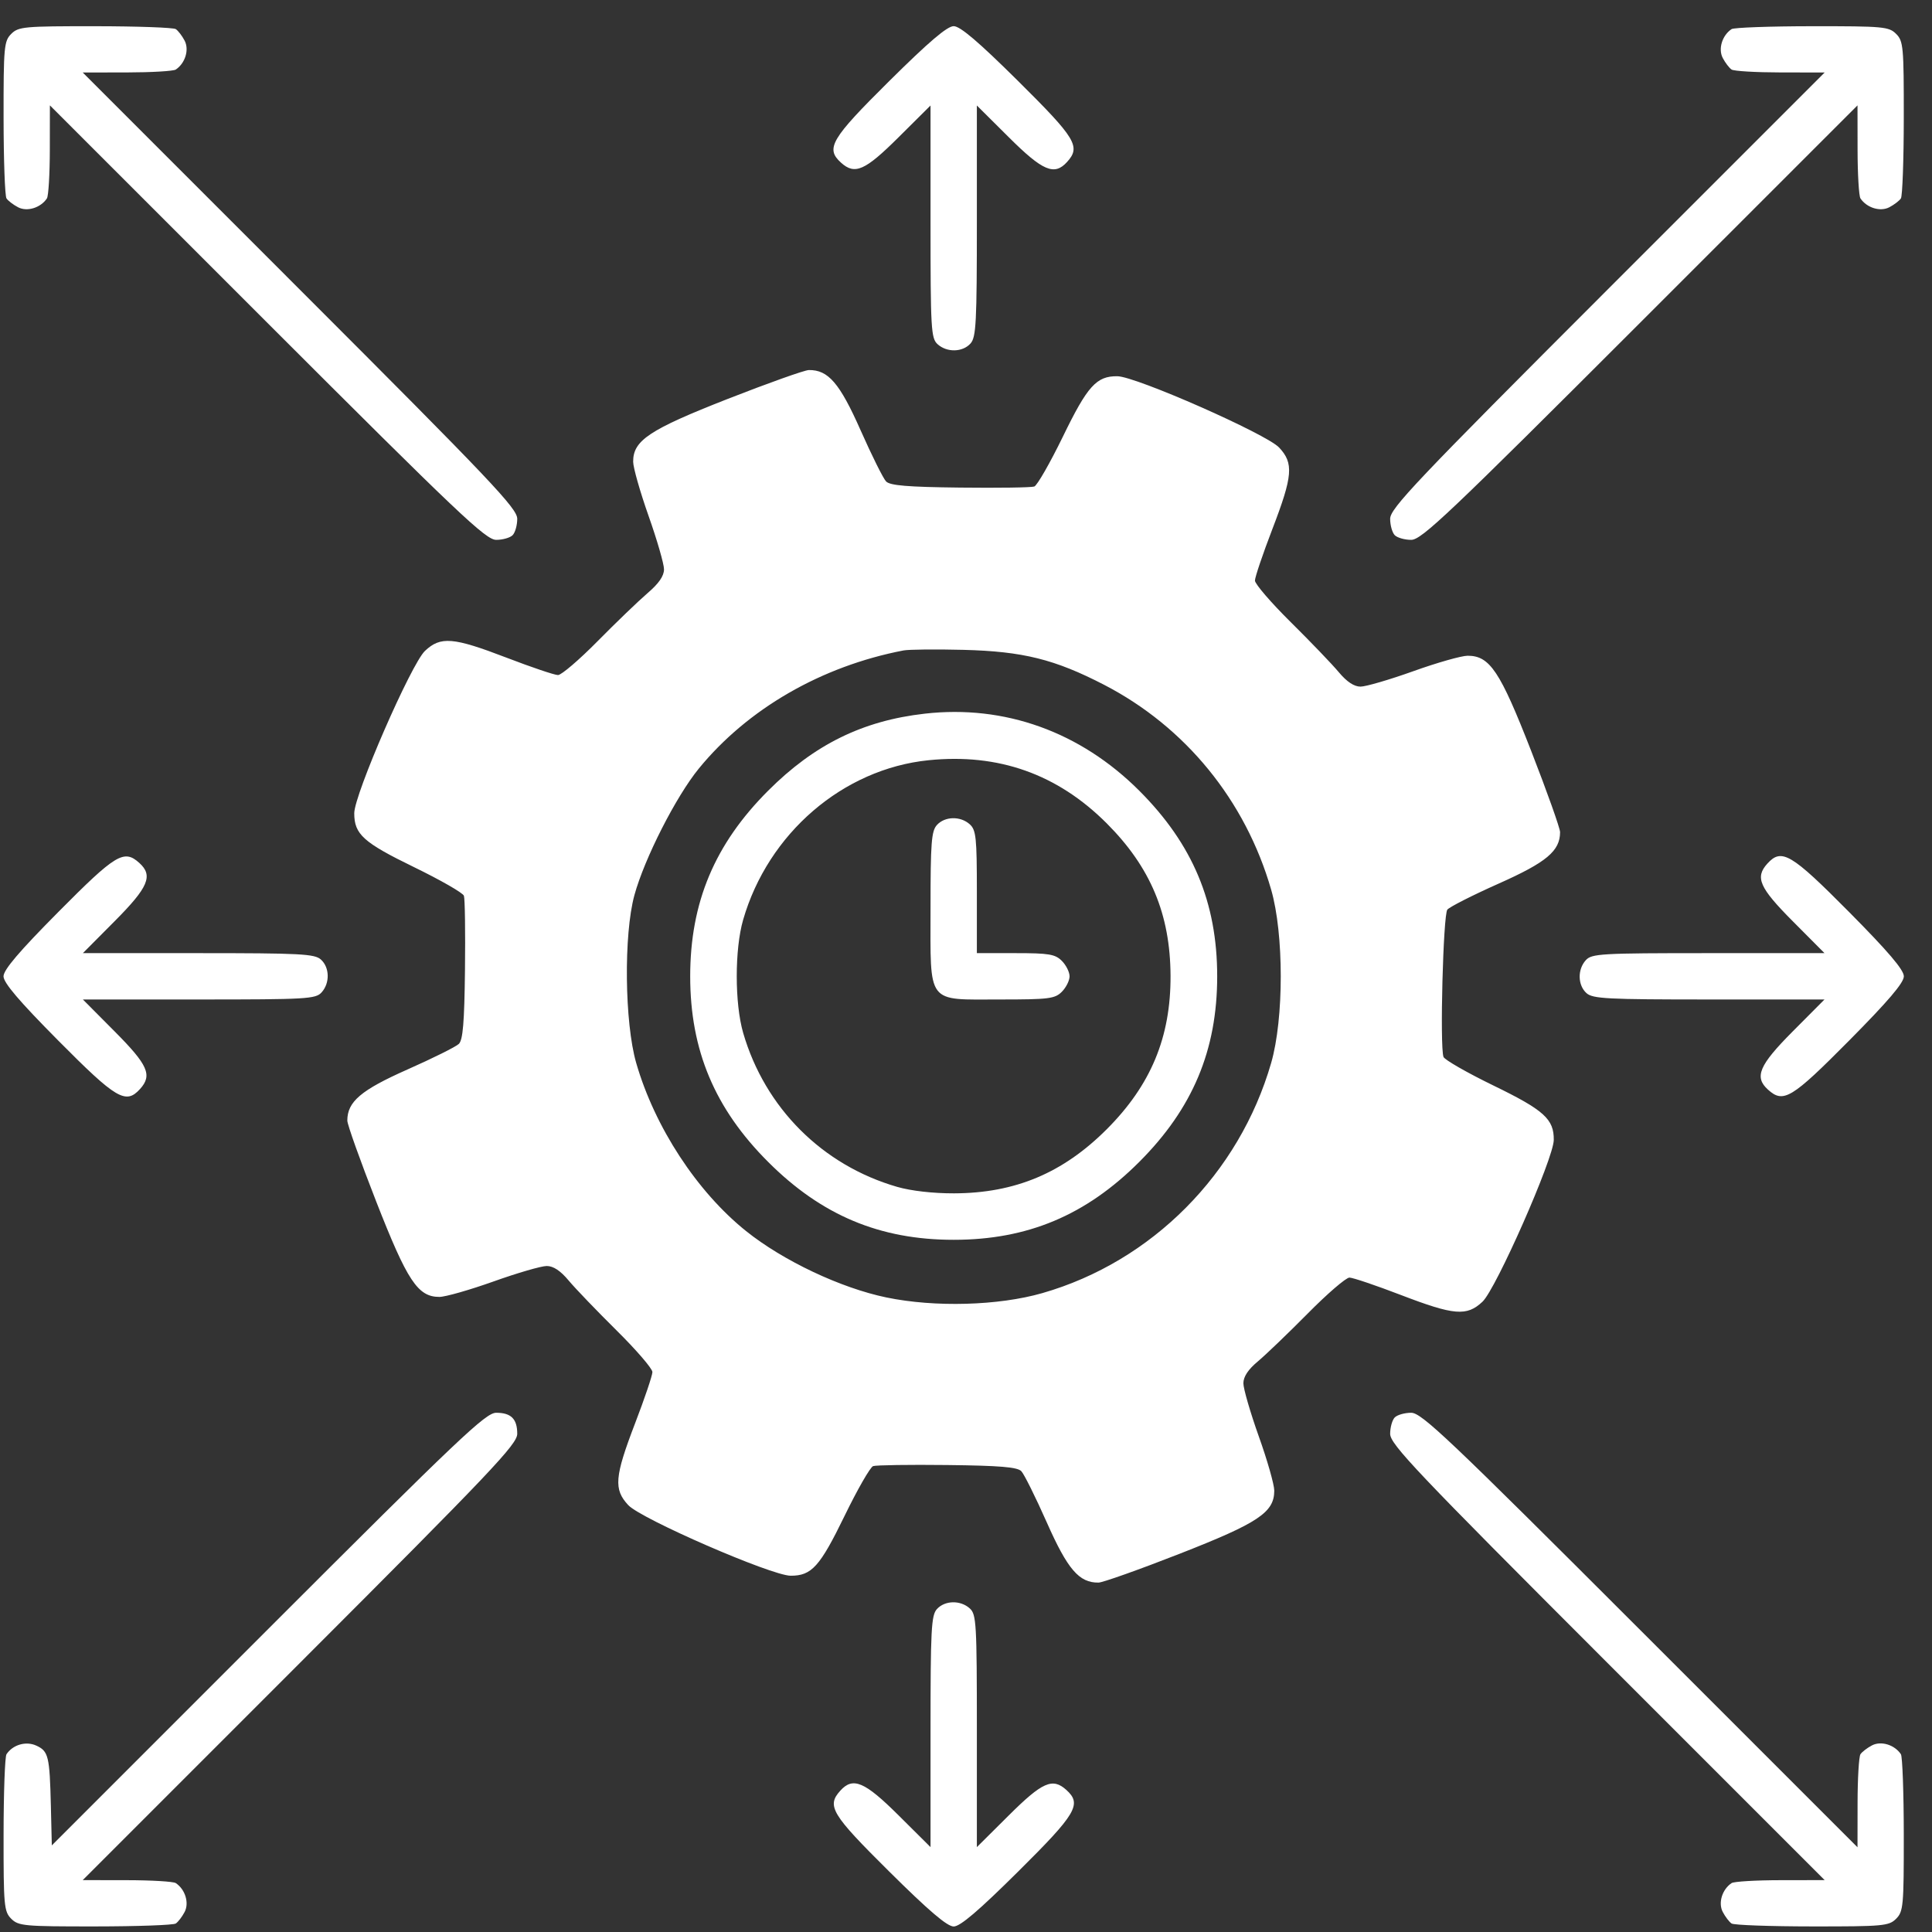 <svg xmlns="http://www.w3.org/2000/svg" width="61" height="61" viewBox="0 0 61 61" fill="none"><rect x="0" y="0" width="61" height="61" fill="#333333" stroke="none"/><path fill-rule="evenodd" clip-rule="evenodd" d="M0.355 1.07C0.128 1.297 0.111 1.475 0.113 3.722C0.114 5.047 0.155 6.191 0.205 6.265C0.254 6.338 0.418 6.464 0.569 6.543C0.854 6.694 1.282 6.563 1.481 6.265C1.531 6.191 1.572 5.5 1.573 4.728L1.575 3.327L8.435 10.186C14.498 16.248 15.338 17.045 15.667 17.045C15.871 17.045 16.104 16.979 16.184 16.899C16.265 16.818 16.331 16.585 16.331 16.381C16.331 16.053 15.534 15.212 9.471 9.149L2.612 2.289L4.014 2.287C4.785 2.286 5.477 2.245 5.55 2.196C5.849 1.996 5.979 1.569 5.829 1.283C5.75 1.132 5.624 0.968 5.55 0.919C5.477 0.87 4.332 0.829 3.008 0.828C0.76 0.826 0.583 0.842 0.355 1.07ZM28.078 2.558C26.233 4.387 26.057 4.686 26.554 5.136C26.99 5.531 27.311 5.389 28.371 4.334L29.38 3.331V6.998C29.38 10.396 29.396 10.681 29.603 10.868C29.897 11.134 30.39 11.124 30.641 10.847C30.82 10.649 30.843 10.199 30.843 6.977V3.331L31.852 4.334C32.923 5.401 33.29 5.556 33.69 5.115C34.13 4.629 33.974 4.372 32.145 2.558C30.895 1.319 30.316 0.826 30.111 0.826C29.907 0.826 29.328 1.319 28.078 2.558ZM54.672 0.919C54.374 1.118 54.243 1.546 54.394 1.832C54.473 1.983 54.599 2.147 54.672 2.196C54.746 2.245 55.437 2.286 56.209 2.287L57.611 2.289L50.751 9.149C44.689 15.212 43.892 16.053 43.892 16.381C43.892 16.585 43.958 16.818 44.038 16.899C44.119 16.979 44.352 17.045 44.556 17.045C44.884 17.045 45.725 16.248 51.788 10.186L58.648 3.327L58.65 4.728C58.651 5.5 58.692 6.191 58.741 6.265C58.941 6.563 59.368 6.694 59.654 6.543C59.805 6.464 59.969 6.338 60.018 6.265C60.067 6.191 60.108 5.047 60.109 3.722C60.111 1.475 60.095 1.297 59.867 1.07C59.64 0.842 59.462 0.826 57.215 0.828C55.89 0.829 54.746 0.87 54.672 0.919ZM22.977 12.595C20.499 13.567 19.988 13.906 19.991 14.578C19.991 14.761 20.21 15.531 20.478 16.29C20.746 17.048 20.965 17.806 20.965 17.975C20.965 18.186 20.802 18.422 20.447 18.726C20.162 18.971 19.453 19.652 18.871 20.242C18.29 20.831 17.726 21.314 17.618 21.314C17.51 21.314 16.779 21.067 15.993 20.765C14.308 20.118 13.912 20.085 13.418 20.551C12.981 20.965 11.186 25.083 11.185 25.676C11.184 26.341 11.473 26.601 13.071 27.378C13.905 27.784 14.614 28.19 14.647 28.282C14.68 28.373 14.695 29.426 14.681 30.622C14.662 32.286 14.616 32.835 14.487 32.96C14.395 33.05 13.667 33.412 12.87 33.765C11.397 34.418 10.967 34.783 10.966 35.38C10.965 35.504 11.377 36.656 11.88 37.941C12.861 40.448 13.193 40.948 13.873 40.948C14.062 40.948 14.832 40.728 15.584 40.46C16.336 40.191 17.091 39.972 17.262 39.972C17.47 39.972 17.696 40.121 17.953 40.429C18.163 40.681 18.845 41.39 19.467 42.006C20.09 42.622 20.599 43.213 20.599 43.32C20.599 43.427 20.352 44.158 20.05 44.944C19.404 46.629 19.371 47.023 19.837 47.523C20.245 47.96 24.357 49.748 24.962 49.751C25.626 49.754 25.886 49.465 26.664 47.866C27.069 47.032 27.476 46.323 27.567 46.29C27.659 46.258 28.712 46.242 29.908 46.256C31.572 46.275 32.121 46.321 32.246 46.45C32.335 46.542 32.697 47.27 33.05 48.066C33.709 49.554 34.072 49.976 34.684 49.968C34.819 49.966 35.971 49.557 37.245 49.058C39.734 48.084 40.233 47.751 40.233 47.064C40.233 46.875 40.014 46.105 39.745 45.353C39.477 44.601 39.258 43.846 39.258 43.676C39.258 43.467 39.407 43.241 39.715 42.984C39.967 42.773 40.676 42.092 41.292 41.47C41.907 40.847 42.499 40.338 42.606 40.338C42.713 40.338 43.444 40.585 44.23 40.887C45.914 41.533 46.31 41.566 46.807 41.1C47.235 40.699 49.05 36.58 49.058 35.994C49.066 35.335 48.752 35.051 47.151 34.273C46.318 33.868 45.609 33.461 45.576 33.37C45.457 33.039 45.566 28.878 45.698 28.72C45.77 28.633 46.498 28.264 47.317 27.899C48.829 27.226 49.256 26.868 49.257 26.274C49.257 26.151 48.847 24.999 48.346 23.713C47.362 21.19 47.038 20.704 46.339 20.704C46.145 20.704 45.372 20.923 44.623 21.192C43.875 21.46 43.124 21.679 42.957 21.679C42.753 21.679 42.524 21.527 42.269 21.222C42.059 20.971 41.378 20.261 40.755 19.645C40.133 19.03 39.623 18.438 39.623 18.331C39.623 18.224 39.87 17.493 40.172 16.707C40.819 15.023 40.852 14.627 40.386 14.13C39.985 13.702 35.866 11.886 35.28 11.879C34.62 11.871 34.337 12.184 33.559 13.786C33.153 14.619 32.747 15.328 32.656 15.361C32.564 15.394 31.511 15.409 30.315 15.395C28.651 15.376 28.102 15.33 27.977 15.201C27.887 15.109 27.525 14.381 27.172 13.585C26.513 12.097 26.15 11.675 25.538 11.684C25.404 11.685 24.252 12.096 22.977 12.595ZM28.526 20.537C25.933 21.036 23.608 22.378 22.065 24.265C21.344 25.147 20.347 27.106 20.03 28.265C19.69 29.507 19.72 32.288 20.087 33.561C20.672 35.587 22.005 37.626 23.557 38.87C24.725 39.806 26.544 40.666 27.986 40.965C29.517 41.282 31.526 41.226 32.911 40.828C36.367 39.835 39.125 37.06 40.135 33.561C40.539 32.163 40.539 29.489 40.135 28.09C39.322 25.271 37.43 22.952 34.863 21.623C33.3 20.815 32.297 20.566 30.416 20.518C29.544 20.496 28.694 20.505 28.526 20.537ZM29.197 22.533C27.239 22.755 25.71 23.507 24.252 24.966C22.565 26.652 21.792 28.494 21.792 30.826C21.792 33.157 22.565 34.999 24.252 36.685C25.938 38.372 27.78 39.145 30.111 39.145C32.443 39.145 34.285 38.372 35.971 36.685C37.657 34.999 38.431 33.157 38.431 30.826C38.431 28.494 37.657 26.652 35.971 24.966C34.11 23.105 31.719 22.246 29.197 22.533ZM29.319 24.003C26.616 24.277 24.251 26.312 23.463 29.043C23.194 29.973 23.195 31.685 23.465 32.614C24.154 34.981 25.965 36.792 28.328 37.474C28.768 37.601 29.462 37.68 30.123 37.678C32.049 37.672 33.56 37.038 34.942 35.656C36.337 34.261 36.967 32.746 36.958 30.808C36.949 28.865 36.326 27.38 34.942 25.995C33.386 24.439 31.523 23.779 29.319 24.003ZM29.581 26.049C29.408 26.24 29.38 26.61 29.38 28.671C29.38 31.751 29.233 31.557 31.575 31.557C33.12 31.557 33.305 31.534 33.526 31.314C33.66 31.179 33.77 30.96 33.77 30.826C33.77 30.692 33.66 30.472 33.526 30.338C33.315 30.127 33.12 30.094 32.062 30.094H30.843V28.162C30.843 26.445 30.818 26.207 30.62 26.027C30.326 25.761 29.833 25.771 29.581 26.049ZM1.844 28.792C0.604 30.042 0.111 30.621 0.111 30.826C0.111 31.03 0.604 31.609 1.844 32.859C3.673 34.703 3.972 34.88 4.422 34.383C4.816 33.947 4.675 33.626 3.62 32.566L2.617 31.557H6.284C9.682 31.557 9.966 31.541 10.153 31.334C10.42 31.04 10.41 30.547 10.132 30.296C9.935 30.117 9.485 30.094 6.263 30.094H2.617L3.62 29.085C4.686 28.014 4.842 27.647 4.4 27.247C3.915 26.808 3.658 26.963 1.844 28.792ZM55.801 27.268C55.407 27.704 55.548 28.025 56.602 29.085L57.606 30.094H53.938C50.541 30.094 50.256 30.11 50.069 30.317C49.803 30.611 49.813 31.104 50.09 31.356C50.288 31.534 50.738 31.557 53.96 31.557H57.606L56.602 32.566C55.536 33.638 55.381 34.005 55.822 34.404C56.308 34.844 56.565 34.688 58.379 32.859C59.618 31.609 60.111 31.03 60.111 30.826C60.111 30.621 59.618 30.042 58.379 28.792C56.55 26.948 56.251 26.771 55.801 27.268ZM8.465 51.436L1.636 58.266L1.606 57.016C1.568 55.444 1.53 55.29 1.144 55.114C0.818 54.966 0.406 55.086 0.205 55.387C0.155 55.46 0.114 56.605 0.113 57.929C0.111 60.177 0.128 60.354 0.355 60.582C0.583 60.809 0.76 60.826 3.008 60.824C4.332 60.823 5.477 60.782 5.55 60.732C5.624 60.683 5.75 60.519 5.829 60.368C5.979 60.083 5.849 59.655 5.55 59.456C5.477 59.406 4.785 59.365 4.014 59.364L2.612 59.362L9.471 52.502C15.534 46.439 16.331 45.599 16.331 45.27C16.331 44.8 16.137 44.606 15.666 44.606C15.336 44.606 14.507 45.393 8.465 51.436ZM44.038 44.752C43.958 44.833 43.892 45.066 43.892 45.27C43.892 45.599 44.689 46.439 50.751 52.502L57.611 59.362L56.209 59.364C55.437 59.365 54.746 59.406 54.672 59.456C54.374 59.655 54.243 60.083 54.394 60.368C54.473 60.519 54.599 60.683 54.672 60.732C54.746 60.782 55.89 60.823 57.215 60.824C59.462 60.826 59.64 60.809 59.867 60.582C60.095 60.354 60.111 60.177 60.109 57.929C60.108 56.605 60.067 55.46 60.018 55.387C59.819 55.088 59.391 54.958 59.105 55.108C58.954 55.187 58.791 55.313 58.741 55.387C58.692 55.46 58.651 56.152 58.65 56.923L58.648 58.325L51.788 51.466C45.725 45.403 44.884 44.606 44.556 44.606C44.352 44.606 44.119 44.672 44.038 44.752ZM29.581 50.805C29.403 51.002 29.38 51.452 29.38 54.674V58.32L28.371 57.317C27.299 56.251 26.932 56.095 26.533 56.536C26.093 57.022 26.248 57.279 28.078 59.093C29.328 60.333 29.907 60.826 30.111 60.826C30.316 60.826 30.895 60.333 32.145 59.093C33.989 57.264 34.166 56.965 33.669 56.515C33.233 56.121 32.912 56.263 31.852 57.317L30.843 58.32V54.653C30.843 51.255 30.827 50.971 30.62 50.784C30.326 50.517 29.833 50.527 29.581 50.805Z" fill="white"></path></svg>